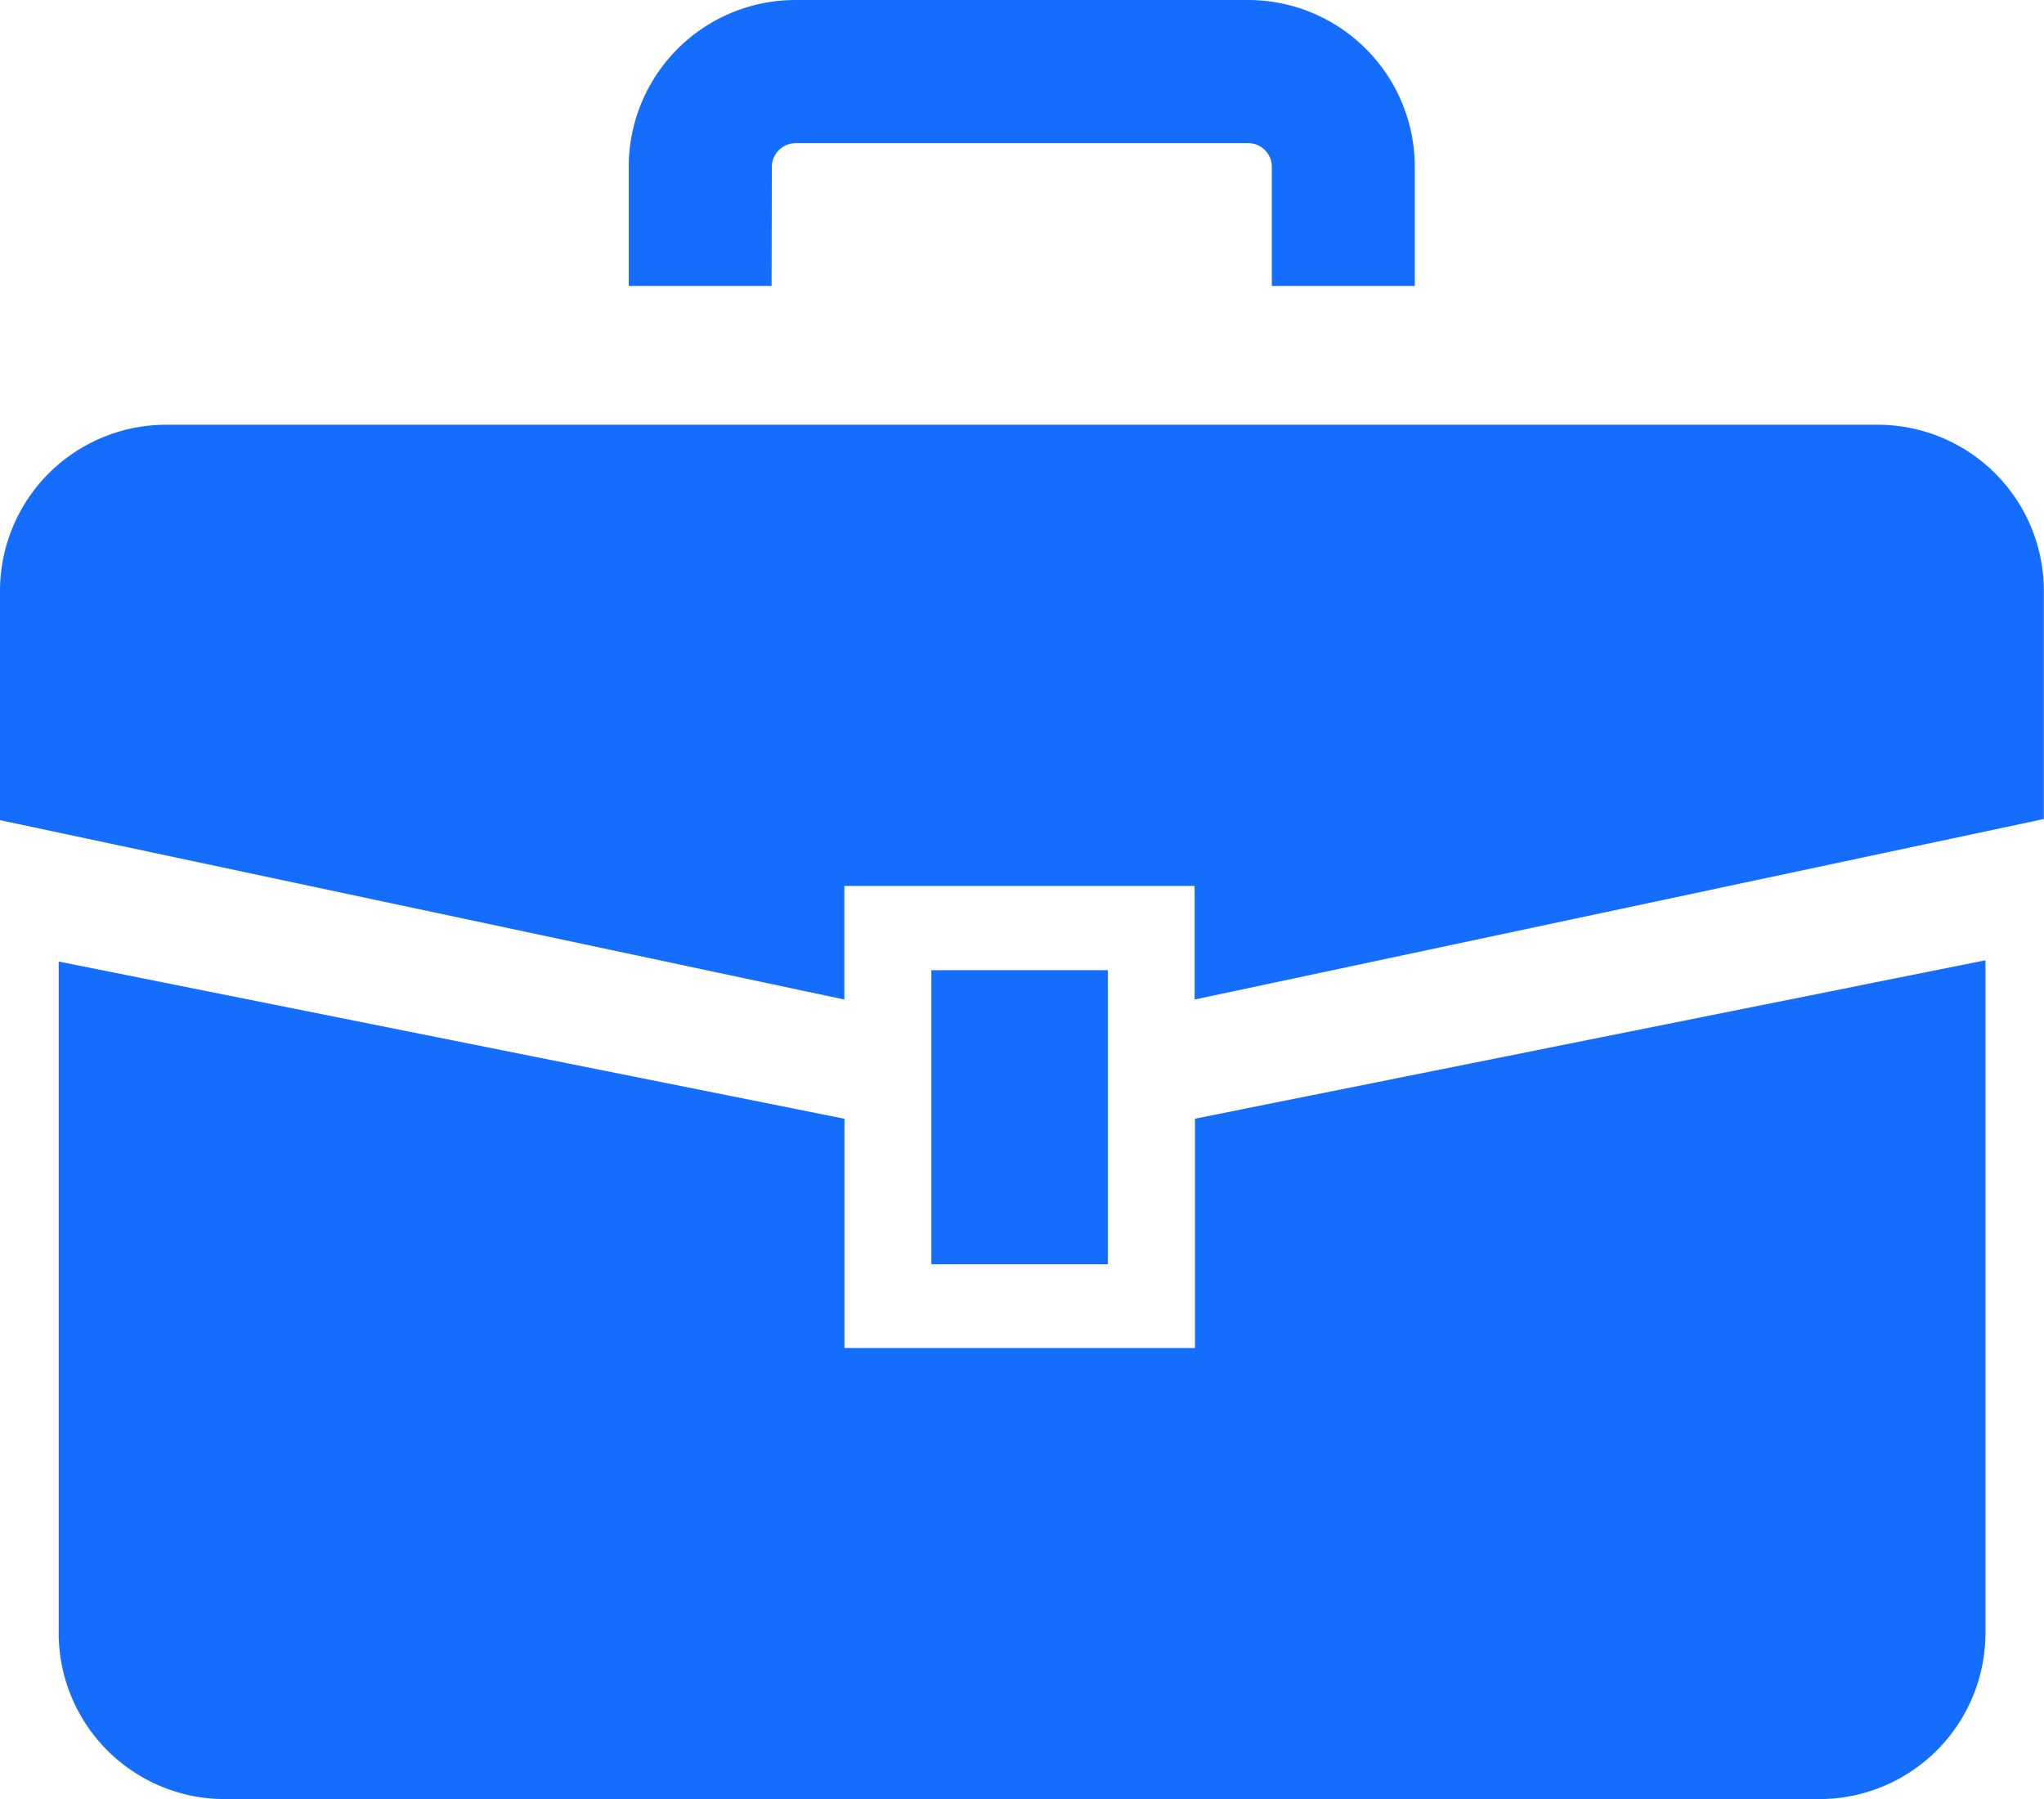 <svg xmlns="http://www.w3.org/2000/svg" width="43.182" height="38" viewBox="0 0 43.182 38">
  <g id="business-bag-svgrepo-com" transform="translate(0)">
    <path id="Path_104" data-name="Path 104" d="M39.685,137.5H3.5A3.511,3.511,0,0,0,0,141.027v4.825l17.838,3.789v-2.4h7.4v2.4l17.941-3.813v-4.8A3.51,3.51,0,0,0,39.685,137.5Z" transform="translate(0 -128.528)" fill="#156dfd"/>
    <path id="Path_105" data-name="Path 105" d="M38.629,280.911h-7.4v-4.843l-16.6-3.321v14.169a3.509,3.509,0,0,0,3.495,3.523H51.834a3.51,3.51,0,0,0,3.5-3.523V272.721l-16.7,3.346v4.844Z" transform="translate(-13.389 -252.437)" fill="#156dfd"/>
    <rect id="Rectangle_62" data-name="Rectangle 62" width="3.728" height="6.212" transform="translate(19.676 20.493)" fill="#156dfd"/>
    <path id="Path_106" data-name="Path 106" d="M161.275,34.243a.505.505,0,0,1,.5-.5h9.563a.5.5,0,0,1,.5.5V36.76h3.02V34.243a3.524,3.524,0,0,0-3.522-3.524h-9.563a3.523,3.523,0,0,0-3.521,3.524V36.76h3.018Z" transform="translate(-144.969 -30.719)" fill="#156dfd"/>
  </g>
</svg>
